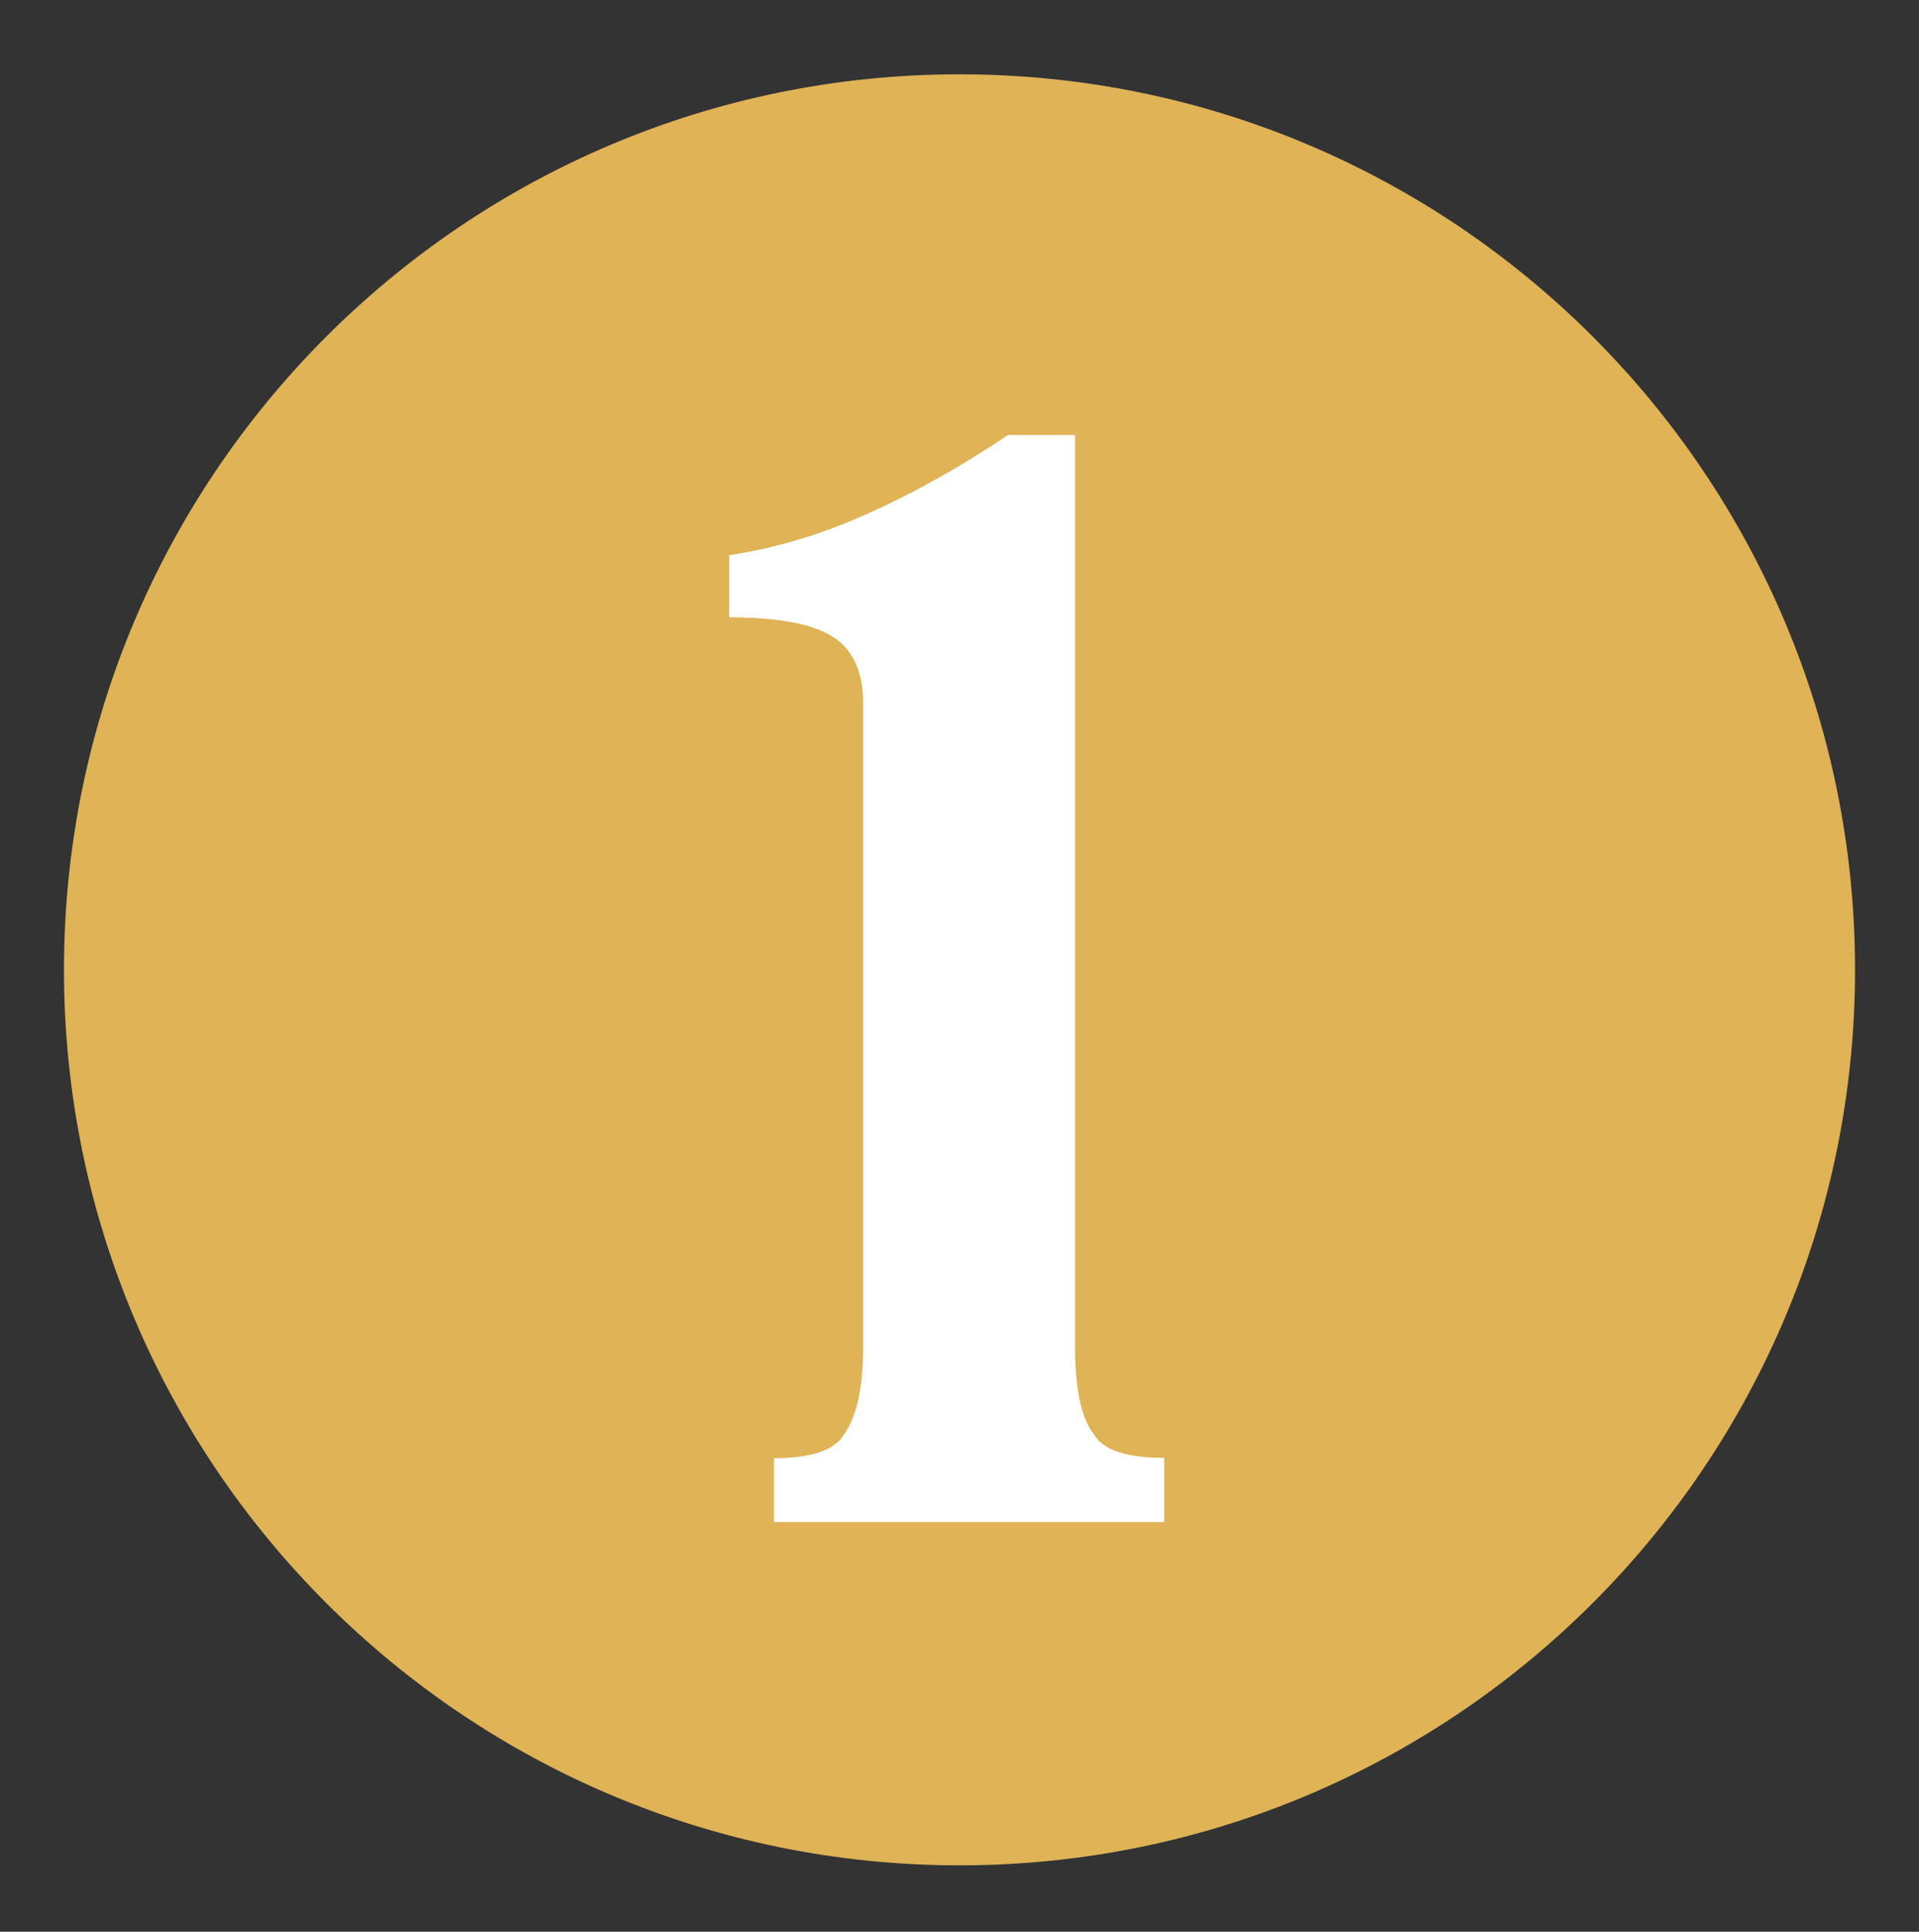 <svg xmlns="http://www.w3.org/2000/svg" fill="none" viewBox="0 0 150 151" height="151" width="150">
<rect x="0" y="0" width="150" height="151" fill="#333333" stroke="none"/>
<path fill="#DFB356" d="M75 145.809C113.66 145.809 145 114.469 145 75.809C145 37.149 113.66 5.809 75 5.809C36.34 5.809 5 37.149 5 75.809C5 114.469 36.34 145.809 75 145.809Z"></path>
<path fill="white" d="M60.499 119V113.986C63.437 113.986 65.253 113.356 65.974 112.122C66.962 110.757 67.47 108.473 67.47 105.245V54.974C67.47 52.717 66.802 51.063 65.44 50.013C63.944 48.858 61.113 48.254 57 48.254V43.398C60.632 42.846 64.265 41.77 67.897 40.116C71.529 38.489 75.162 36.441 78.794 34H84.029V105.192C84.029 108.605 84.537 110.941 85.525 112.149C86.246 113.356 88.062 113.96 91 113.96V118.974H60.499V119Z"></path>
</svg>
